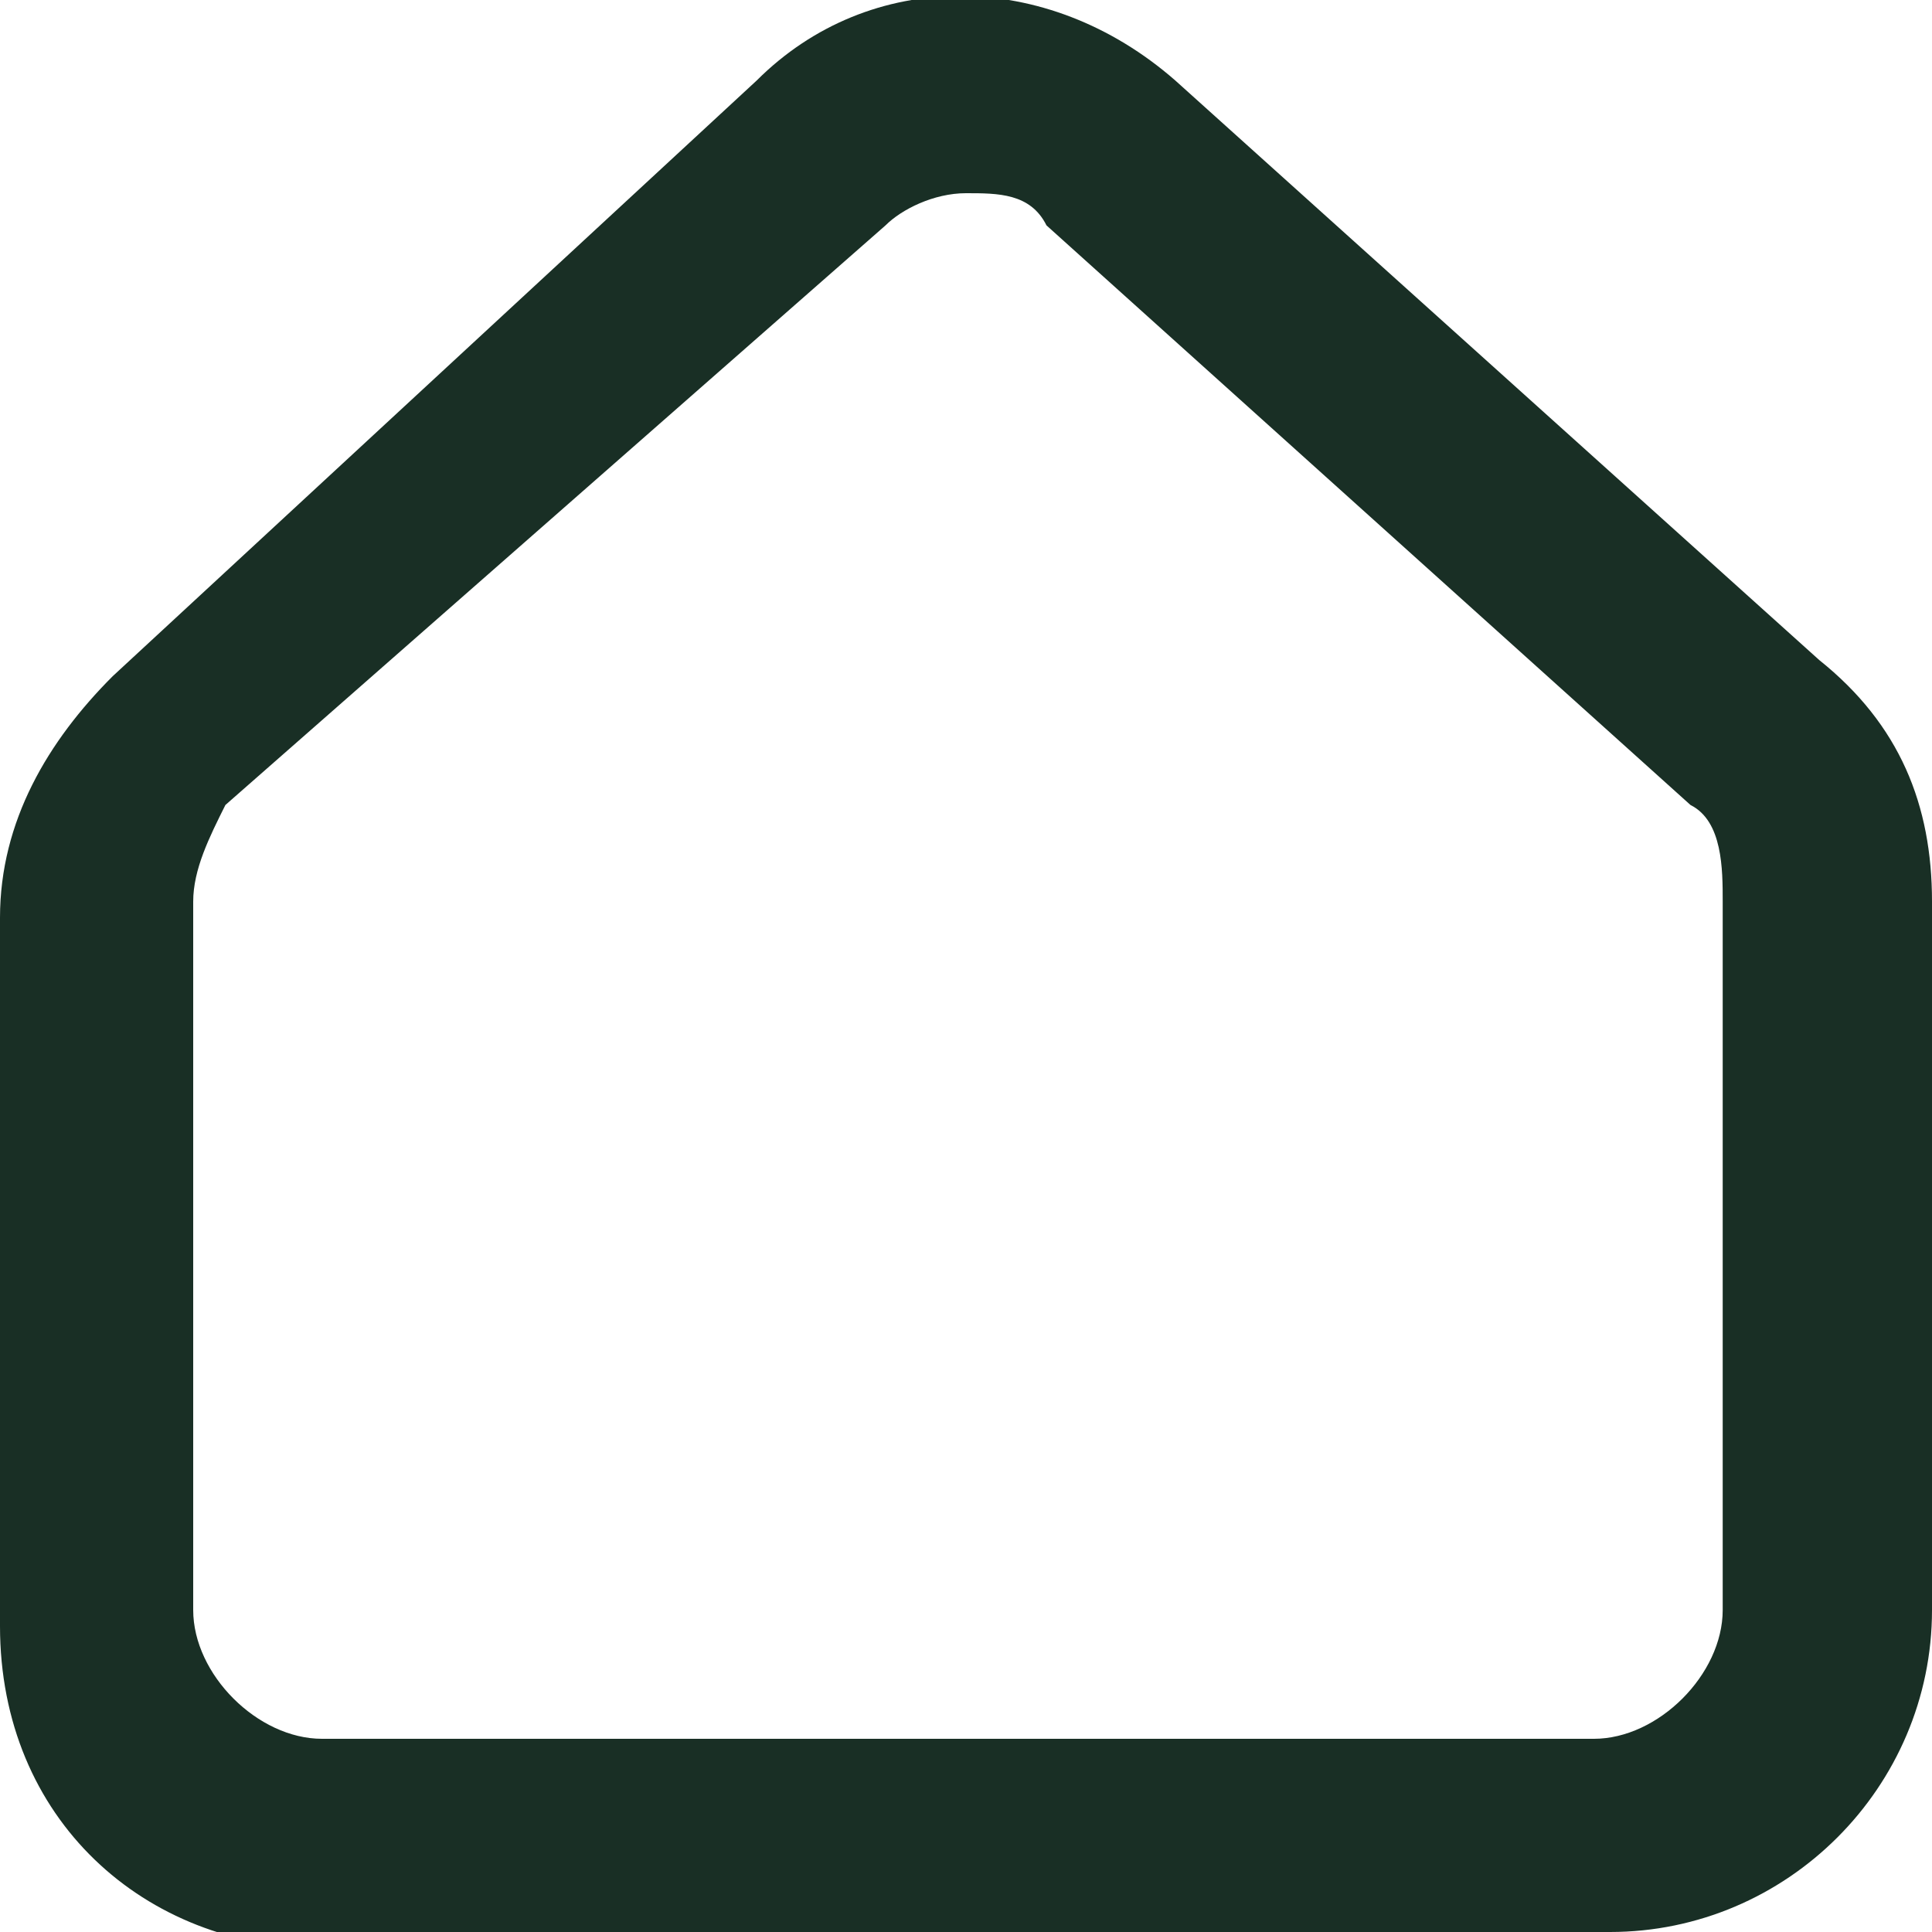 <?xml version="1.0" encoding="UTF-8"?>
<svg xmlns="http://www.w3.org/2000/svg" version="1.1" viewBox="0 0 12 12">
  <!-- Generator: Adobe Illustrator 28.7.1, SVG Export Plug-In . SVG Version: 1.2.0 Build 142)  -->
  <g>
    <g id="Layer_1">
      <path fill="#192f25" d="M2,12h8c1.1,0,2-.9,2-2v-4.4c0-.6-.2-1.1-.7-1.5L7.3.5c-.8-.7-1.9-.7-2.6,0L.7,4.2c-.4.4-.7.9-.7,1.5v4.4c0,1.2.9,2,2,2ZM6,1.2c.2,0,.4,0,.5.2l4,3.6c.2.1.2.4.2.6v4.4c0,.4-.4.8-.8.8H2c-.4,0-.8-.4-.8-.8v-4.4c0-.2.1-.4.2-.6L5.5,1.4c.1-.1.3-.2.5-.2Z"/>
    </g>
  </g>
</svg>